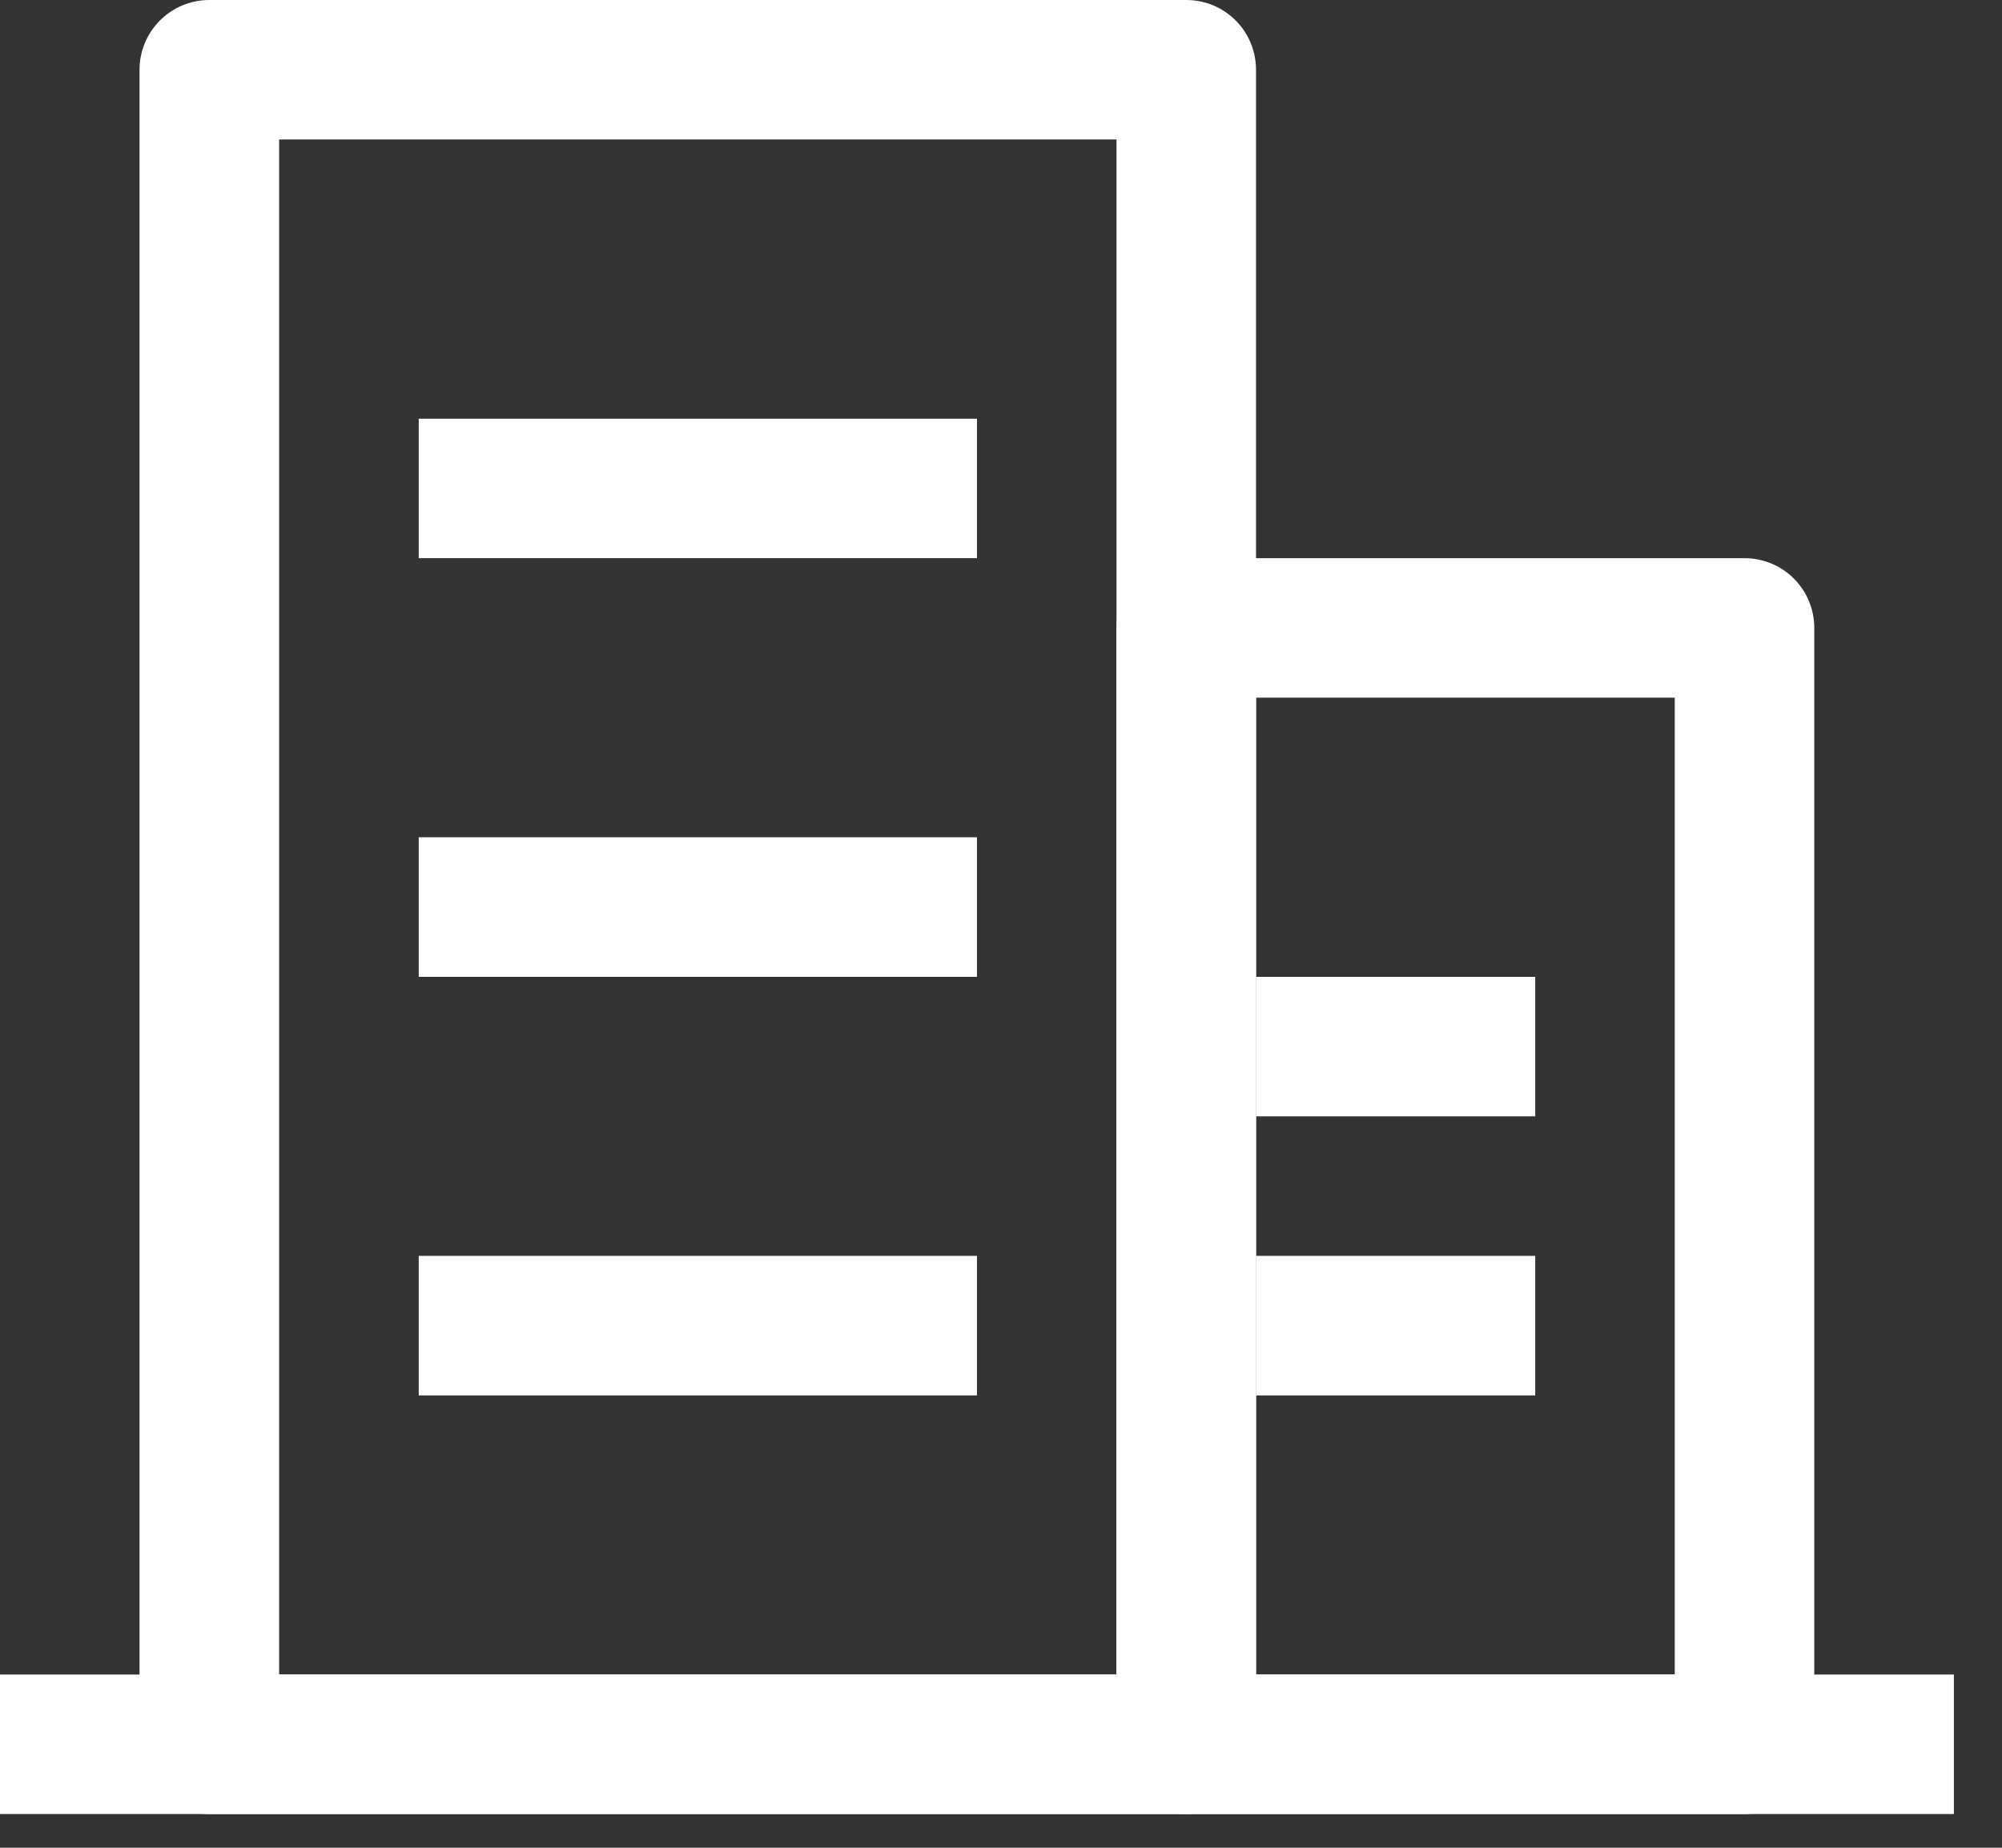 <svg width="26" height="24" viewBox="0 0 26 24" fill="none" xmlns="http://www.w3.org/2000/svg">
<rect x="0" y="0" width="26" height="24" fill="#333333" stroke="none"/>
<path d="M3.625 1.812V21.75H14.5V1.812H3.625ZM2.719 0H15.406C15.647 0 15.877 0.095 16.047 0.265C16.217 0.435 16.312 0.666 16.312 0.906V22.656C16.312 22.897 16.217 23.127 16.047 23.297C15.877 23.467 15.647 23.562 15.406 23.562H2.719C2.478 23.562 2.248 23.467 2.078 23.297C1.908 23.127 1.812 22.897 1.812 22.656V0.906C1.812 0.666 1.908 0.435 2.078 0.265C2.248 0.095 2.478 0 2.719 0Z" fill="white"/>
<path d="M5.438 5.438H12.688V7.25H5.438V5.438ZM5.438 10.875H12.688V12.688H5.438V10.875ZM5.438 16.312H12.688V18.125H5.438V16.312ZM16.312 12.688H19.938V14.5H16.312V12.688ZM16.312 16.312H19.938V18.125H16.312V16.312ZM0 21.75H25.375V23.562H0V21.75Z" fill="white"/>
<path d="M16.312 9.062V21.75H21.75V9.062H16.312ZM15.406 7.25H22.656C22.897 7.25 23.127 7.345 23.297 7.515C23.467 7.685 23.562 7.916 23.562 8.156V22.656C23.562 22.897 23.467 23.127 23.297 23.297C23.127 23.467 22.897 23.562 22.656 23.562H15.406C15.166 23.562 14.935 23.467 14.765 23.297C14.595 23.127 14.5 22.897 14.5 22.656V8.156C14.5 7.916 14.595 7.685 14.765 7.515C14.935 7.345 15.166 7.25 15.406 7.25Z" fill="white"/>
</svg>
